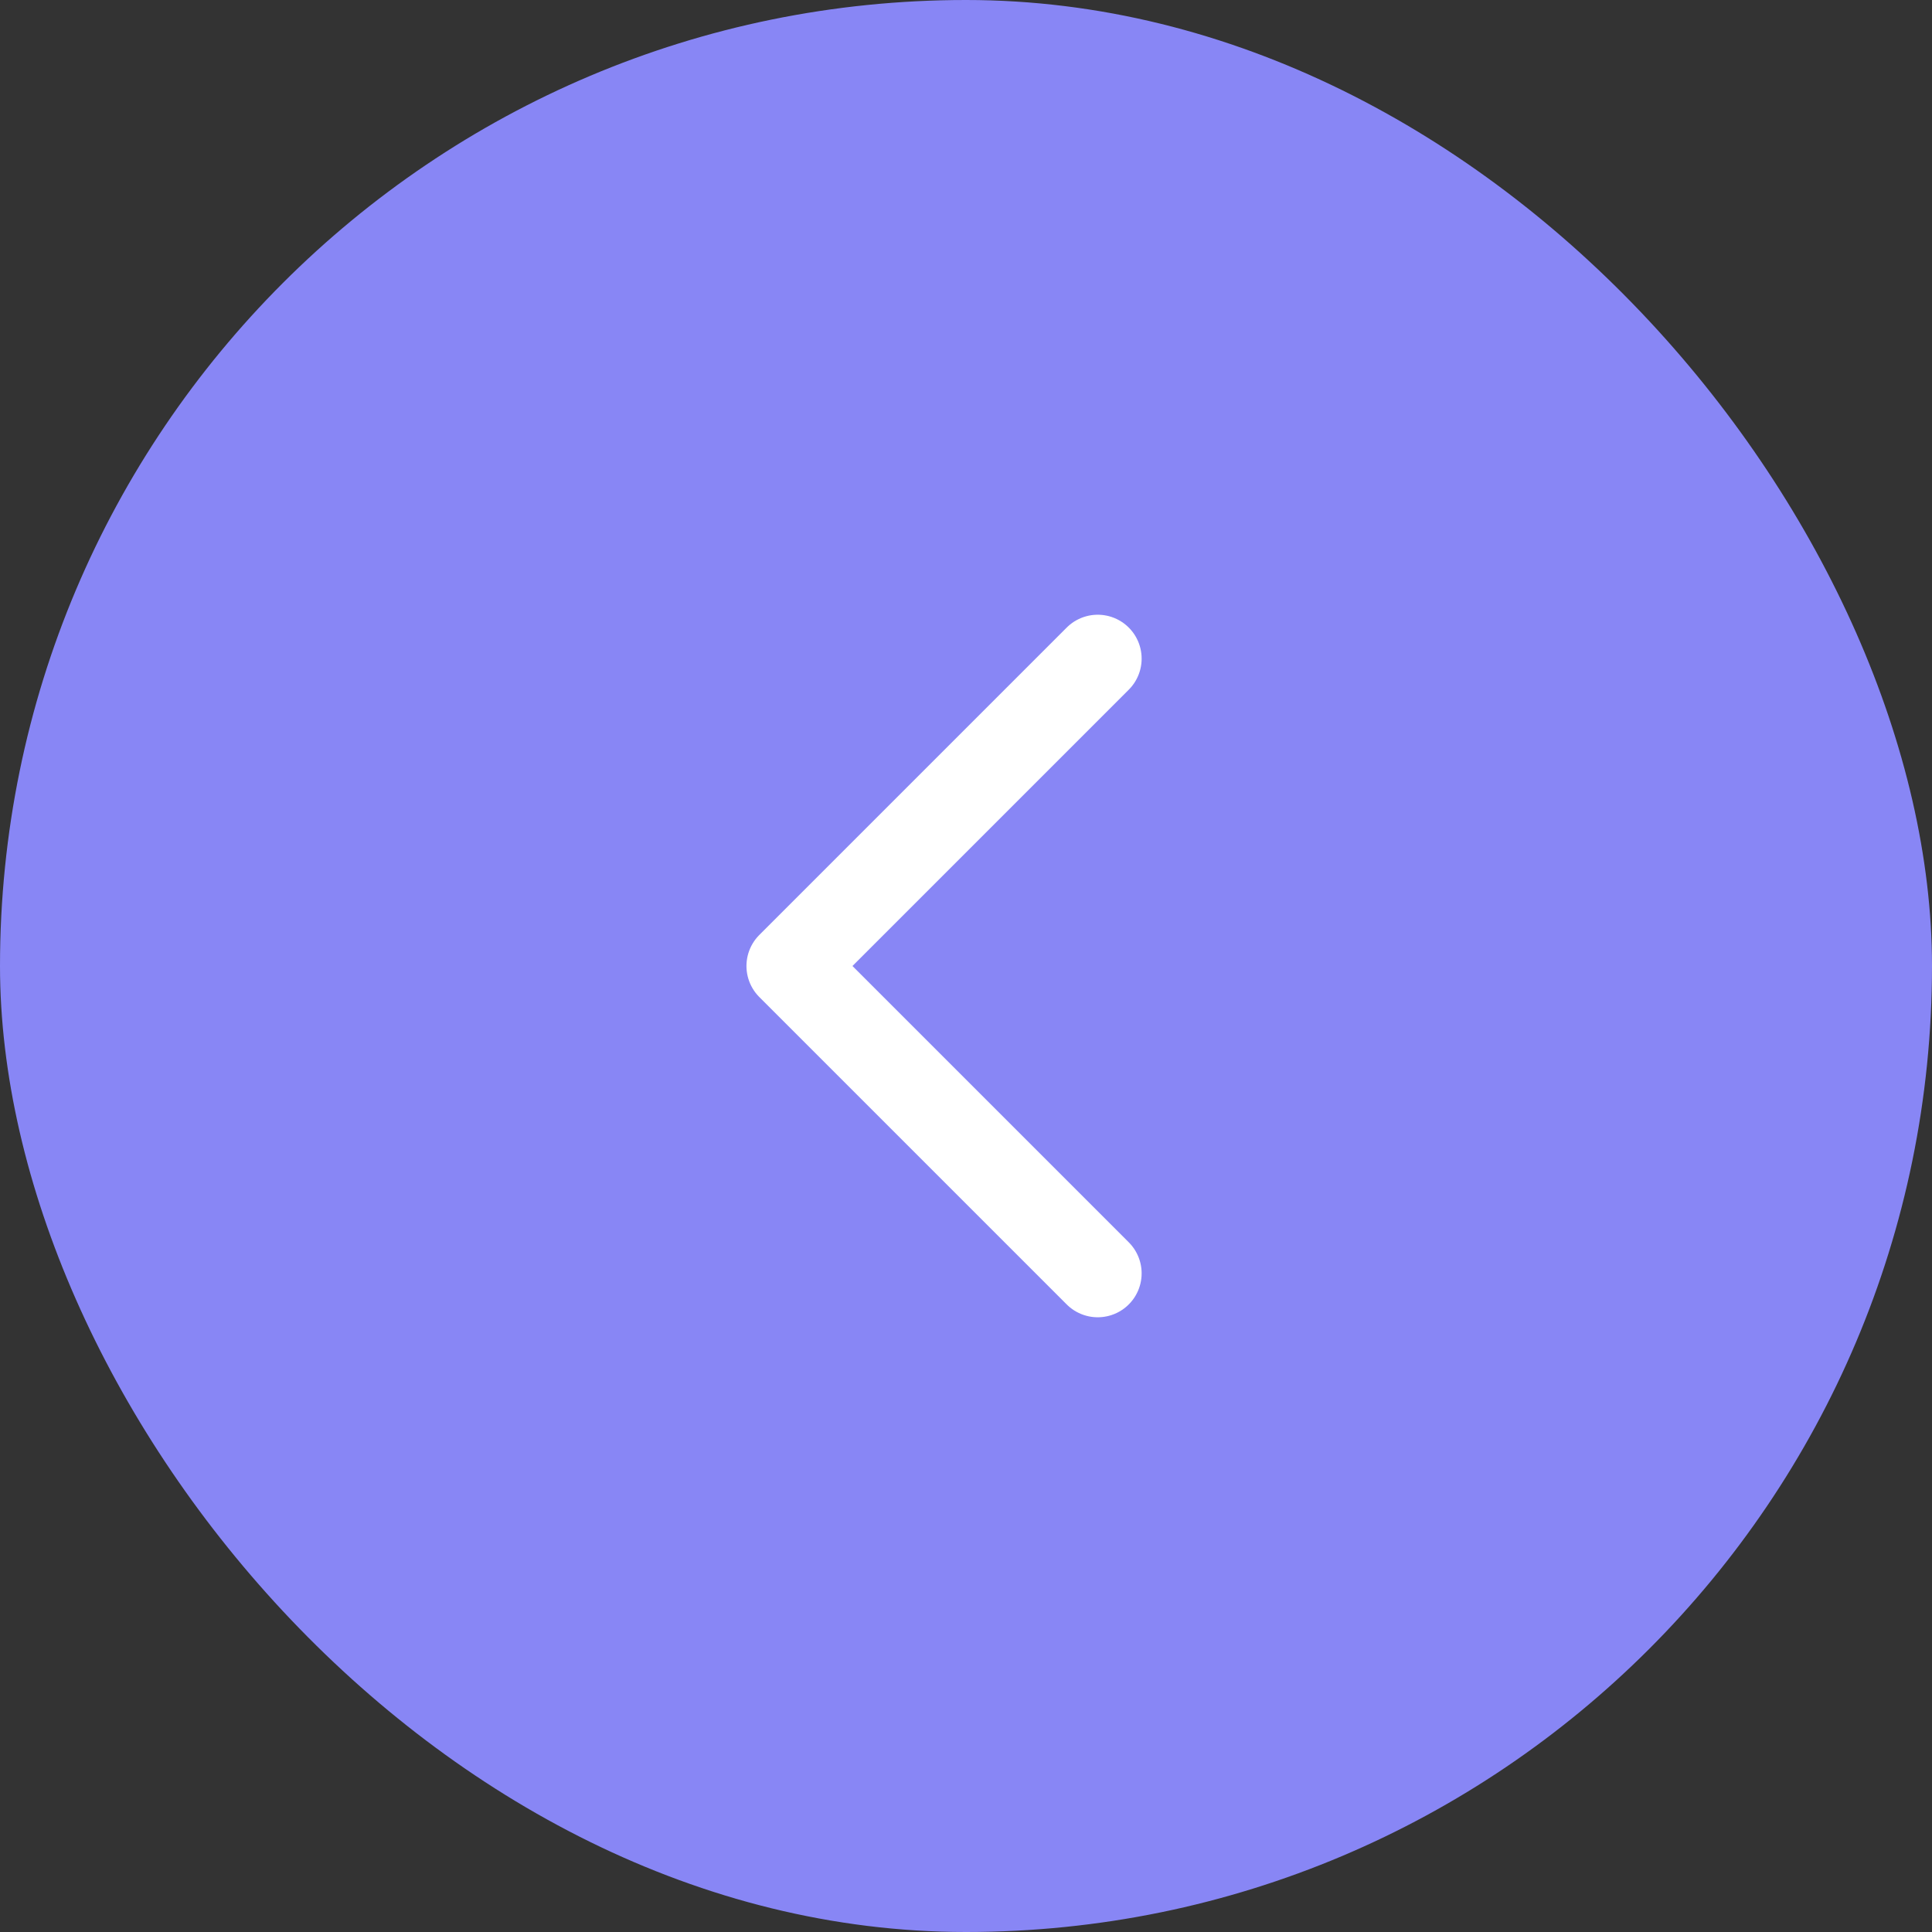 <svg width="44" height="44" viewBox="0 0 44 44" fill="none" xmlns="http://www.w3.org/2000/svg">
<rect x="0" y="0" width="44" height="44" fill="#333333" stroke="none"/>
<rect width="44" height="44" rx="22" fill="#8886F5"/>
<path d="M25 15L18 22L25 29" stroke="white" stroke-width="2" stroke-linecap="round" stroke-linejoin="round"/>
</svg>
